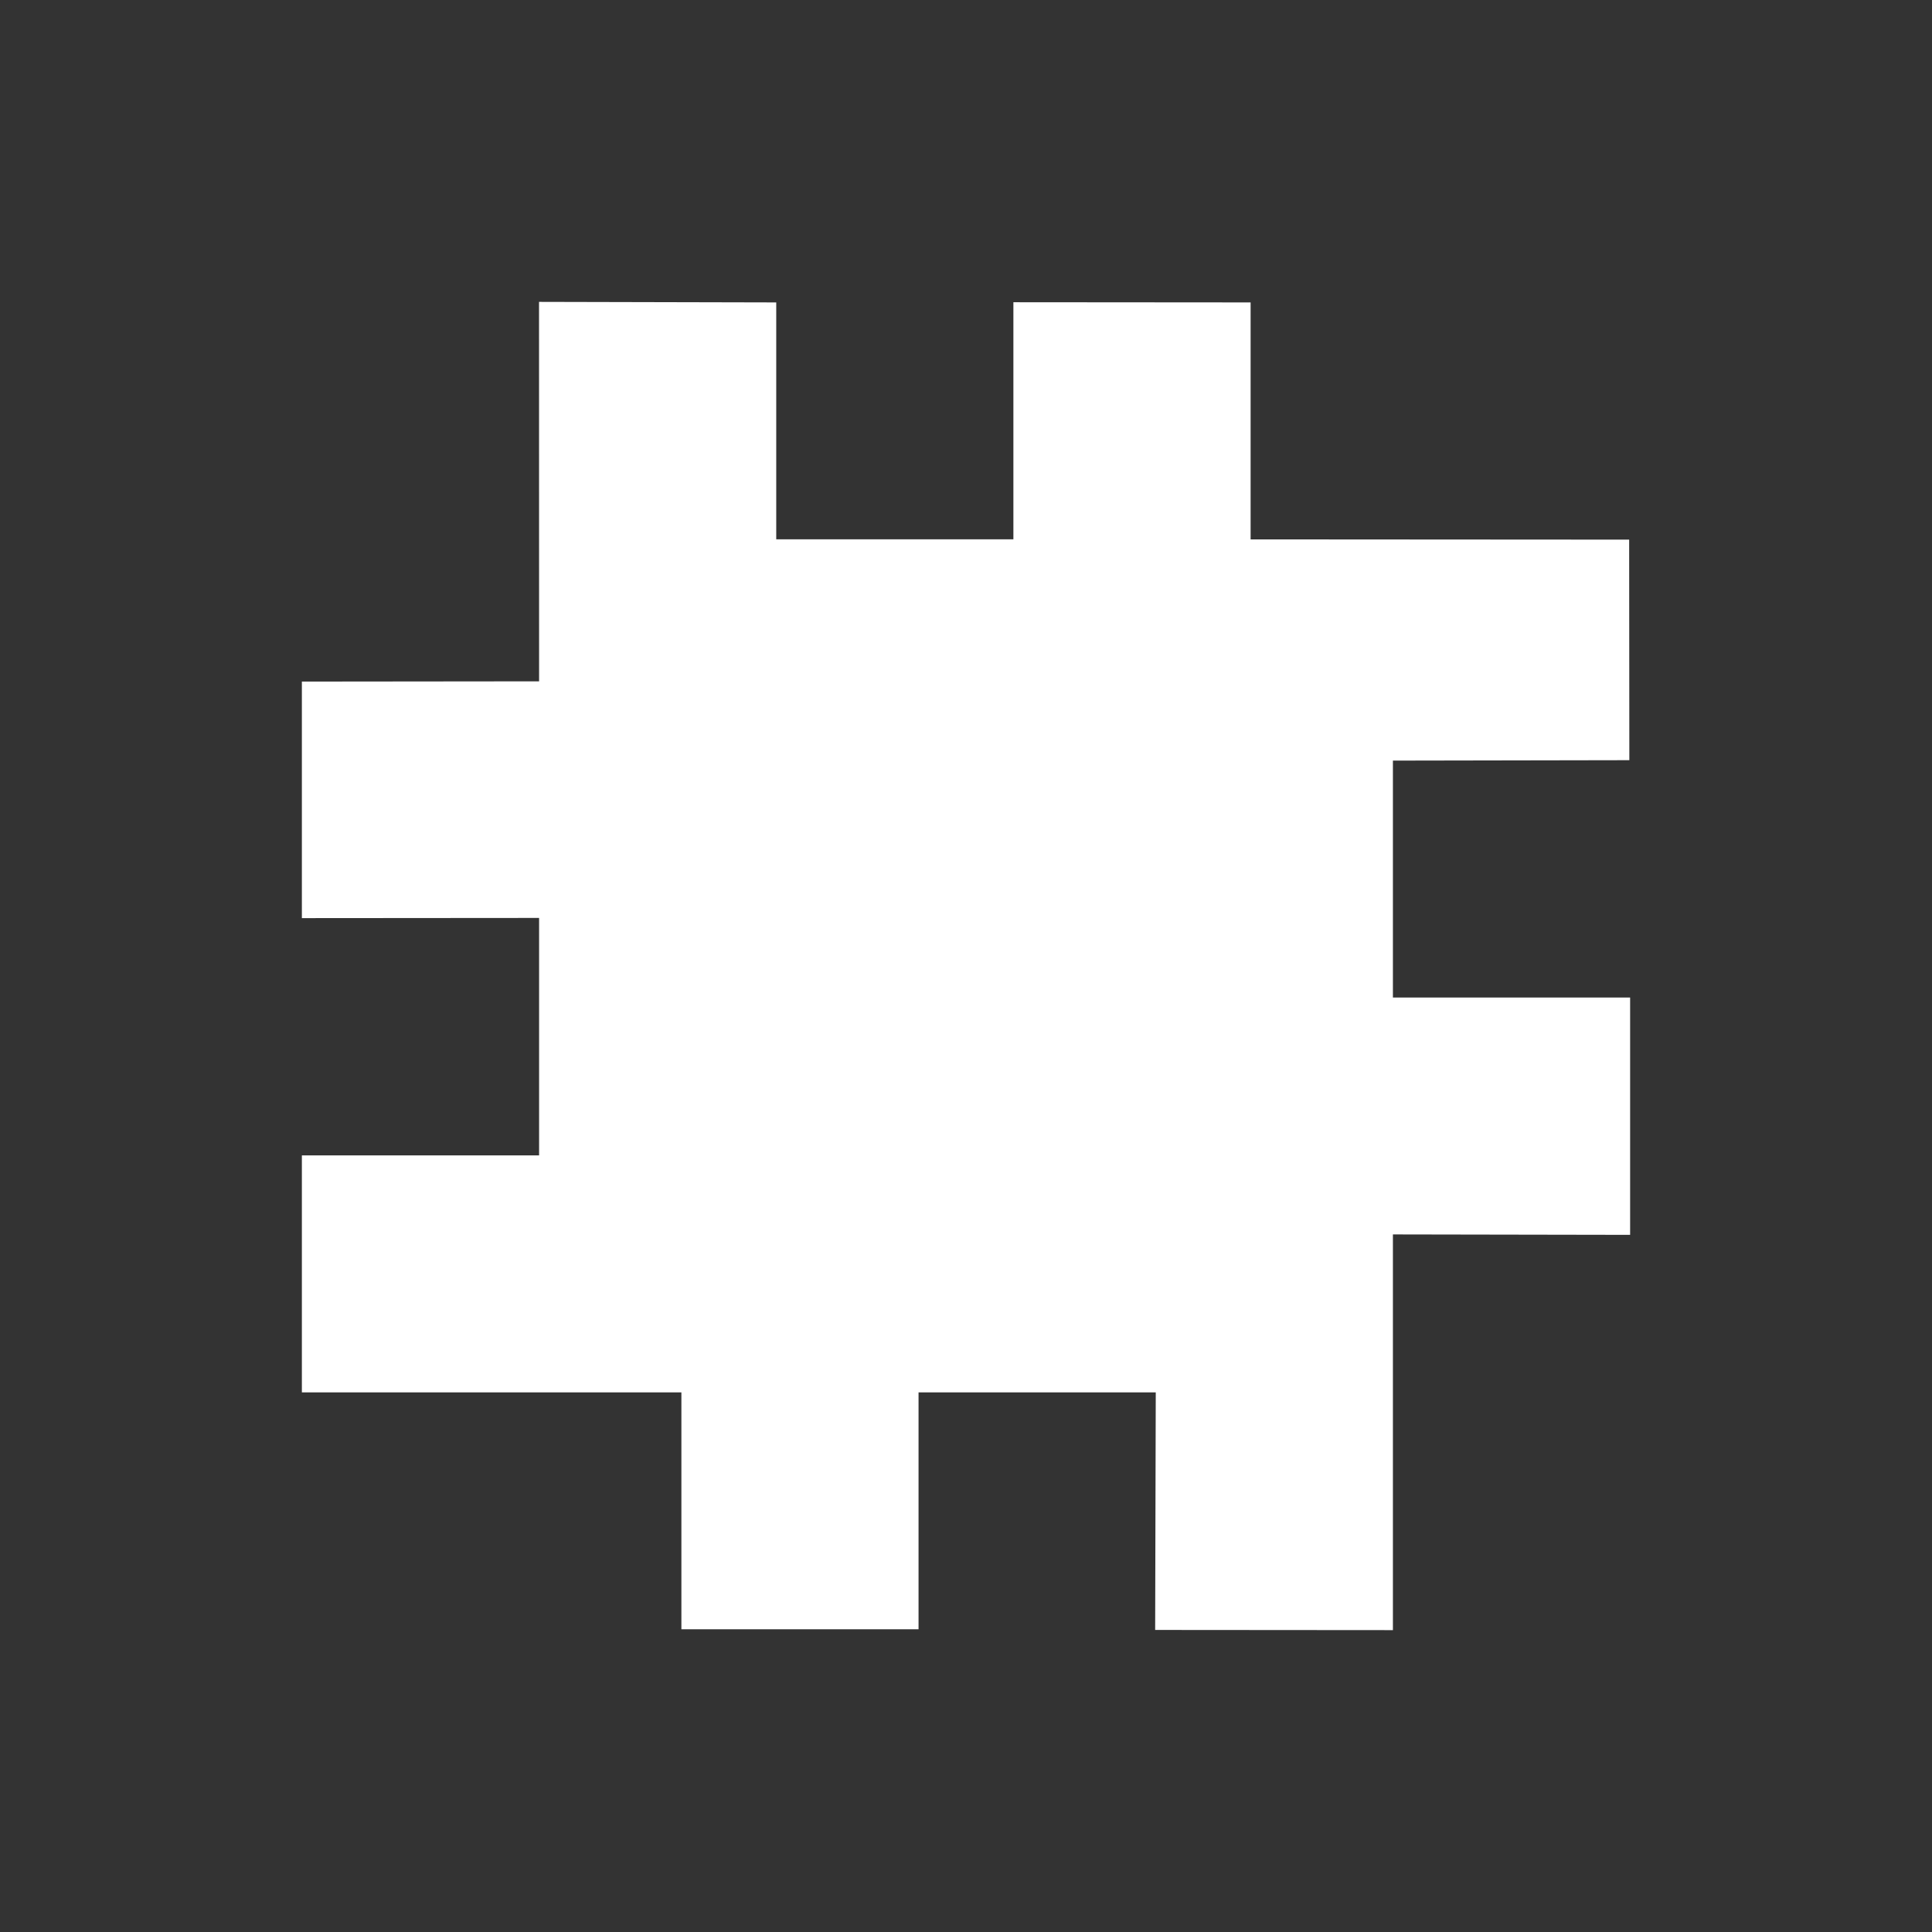 <svg width="32" height="32" viewBox="0 0 32 32" fill="none" xmlns="http://www.w3.org/2000/svg">
<rect x="0" y="0" width="32" height="32" fill="#333333" stroke="none"/>
<path d="M8.928 5L12.857 5.009V8.933H16.785V5.006L20.714 5.009V8.934L26.984 8.938L26.987 12.591L23.071 12.598V16.522H27V20.453L23.071 20.446V27L19.133 26.997L19.143 23.062H15.214V26.986H11.286V23.062H5V19.137H8.929V15.204L5 15.207V11.289L8.929 11.285L8.928 5Z" fill="white"/>
</svg>
